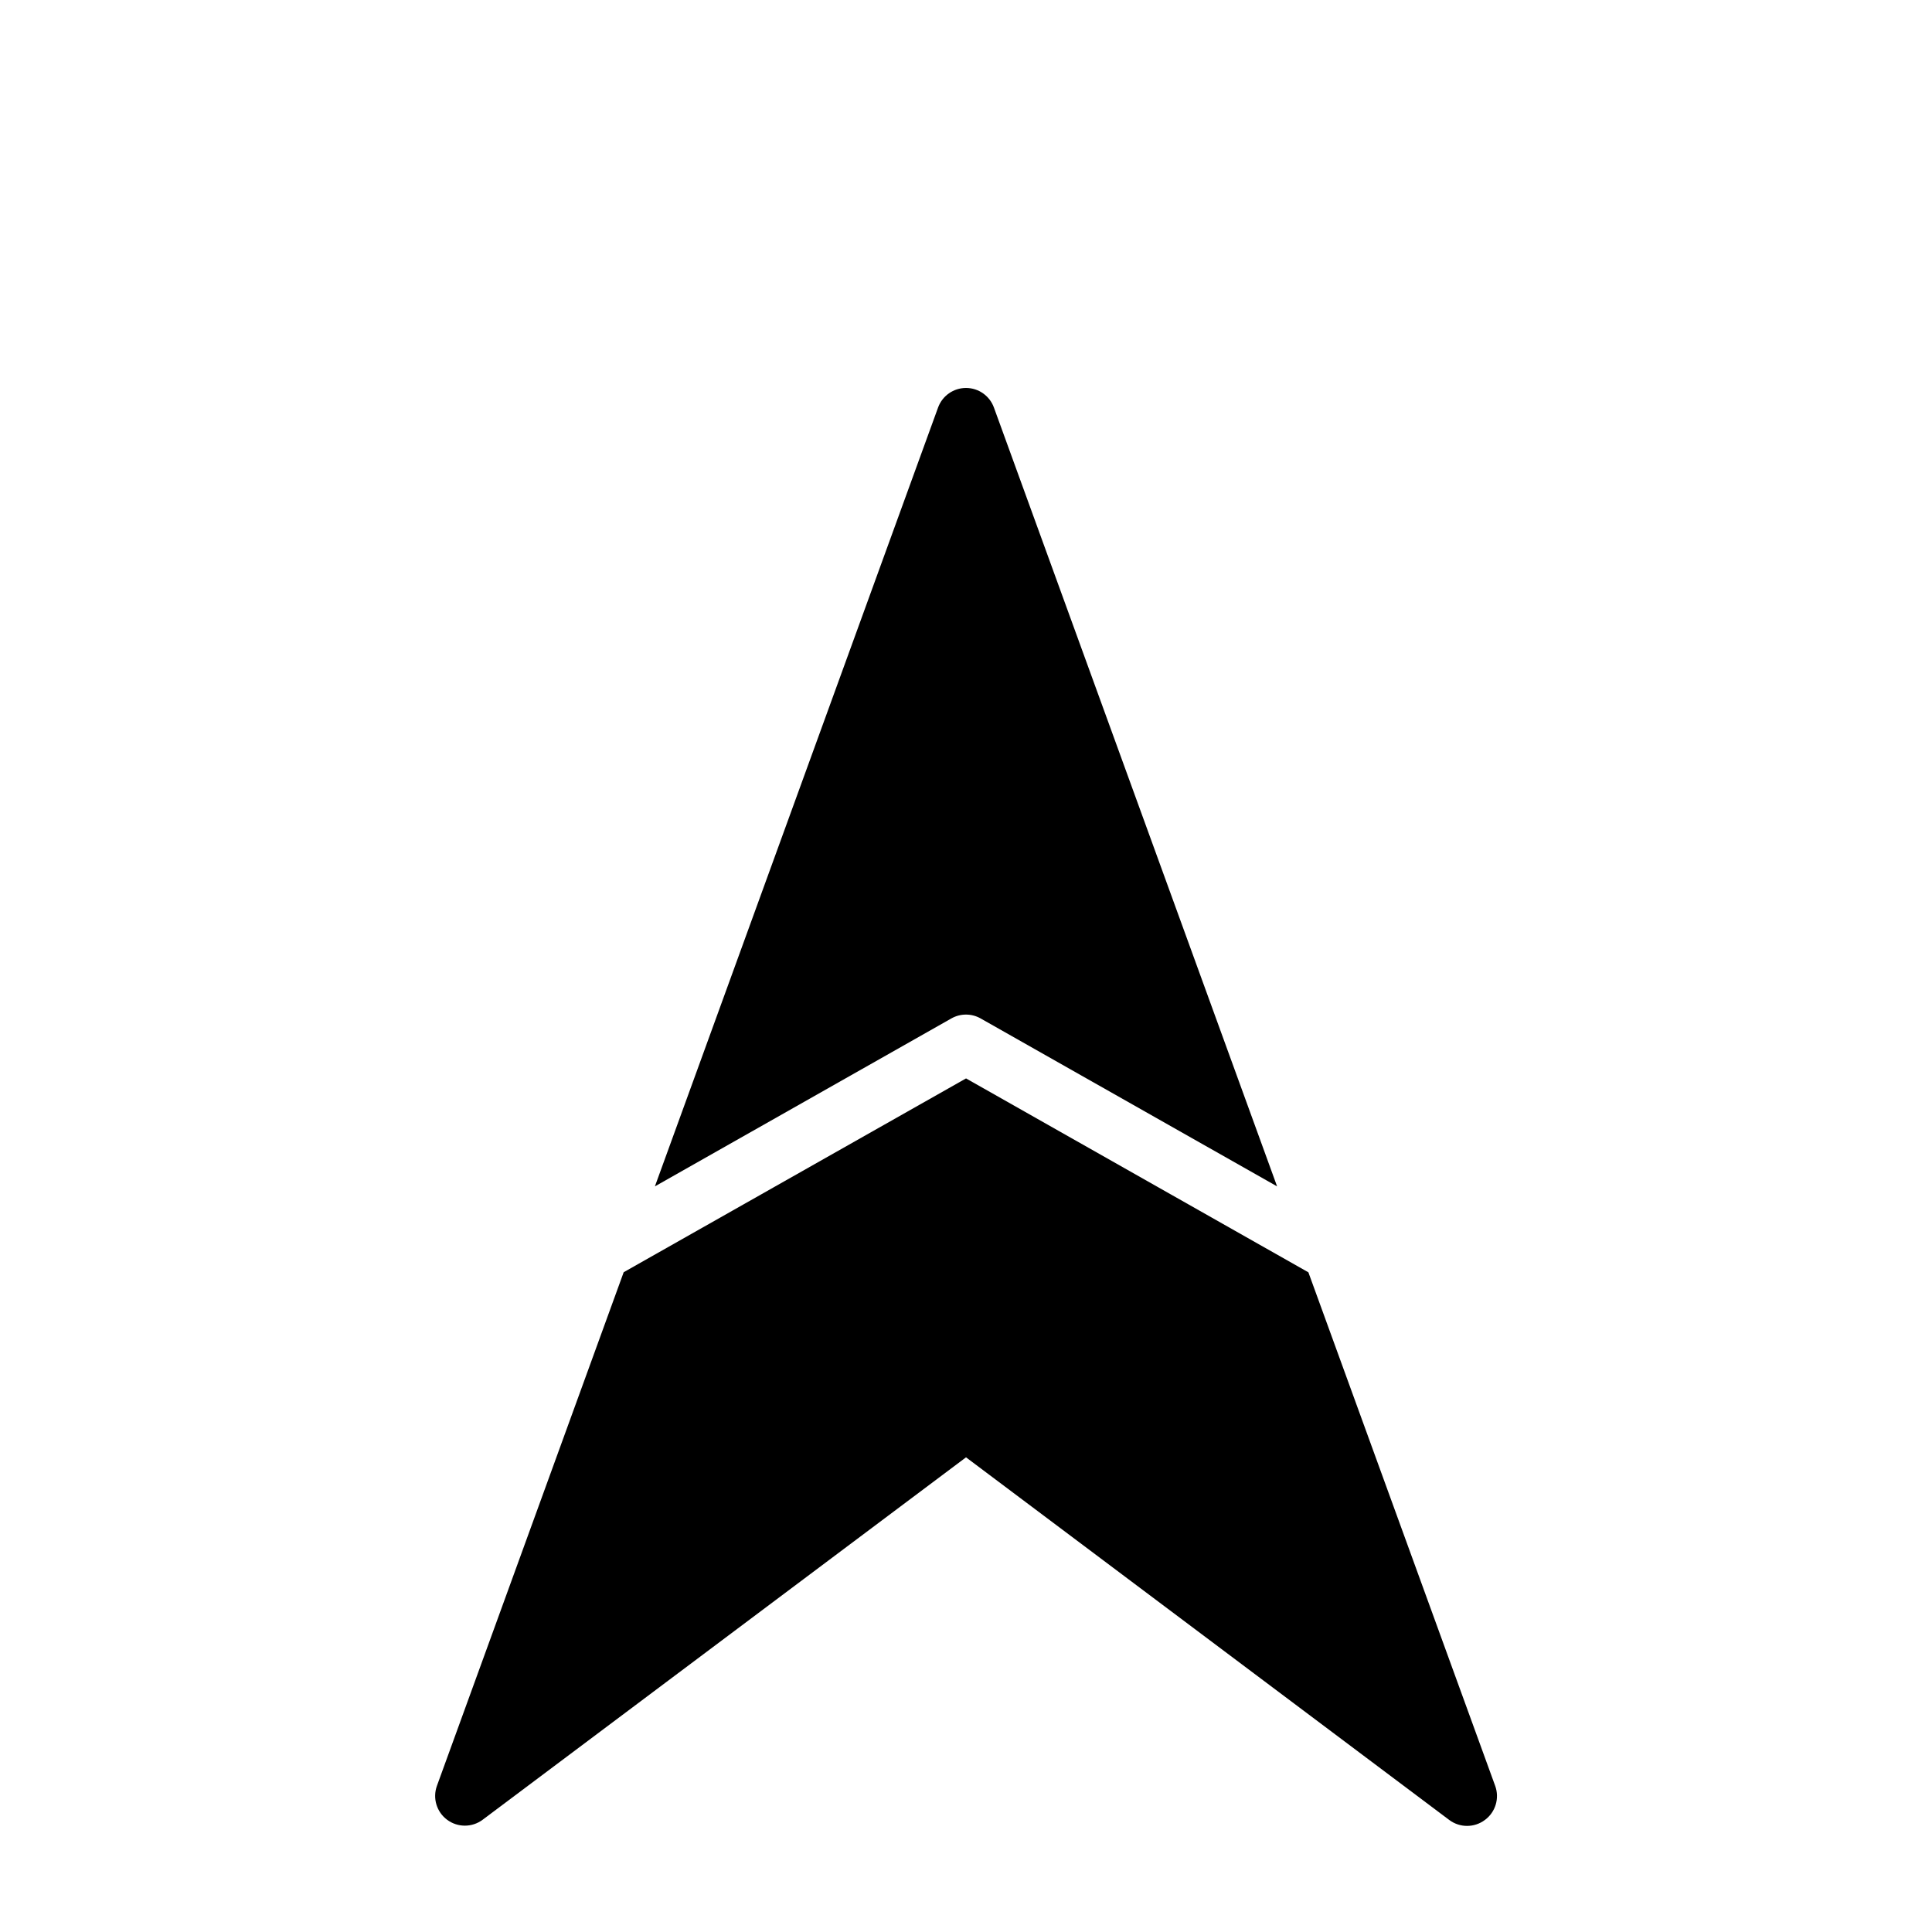 <?xml version="1.0" encoding="UTF-8"?>
<!-- Uploaded to: ICON Repo, www.svgrepo.com, Generator: ICON Repo Mixer Tools -->
<svg fill="#000000" width="800px" height="800px" version="1.1" viewBox="144 144 512 512" xmlns="http://www.w3.org/2000/svg">
 <path d="m537.51 626.31c-2.801 2.098-6.648 2.098-9.445 0l-128.06-96.102-128.09 96.039c-2.785 2.086-6.613 2.098-9.41 0.023-2.797-2.07-3.902-5.734-2.715-9.008l49.492-136.11 90.727-51.359 90.727 51.387 49.496 136.08c1.203 3.285 0.098 6.969-2.715 9.047zm-133.63-212.41 78.562 44.5-75.043-206.4c-1.129-3.113-4.09-5.188-7.398-5.188-3.312 0-6.269 2.074-7.402 5.188l-75.043 206.4 78.562-44.5c2.406-1.367 5.356-1.367 7.762 0z"/>
</svg>